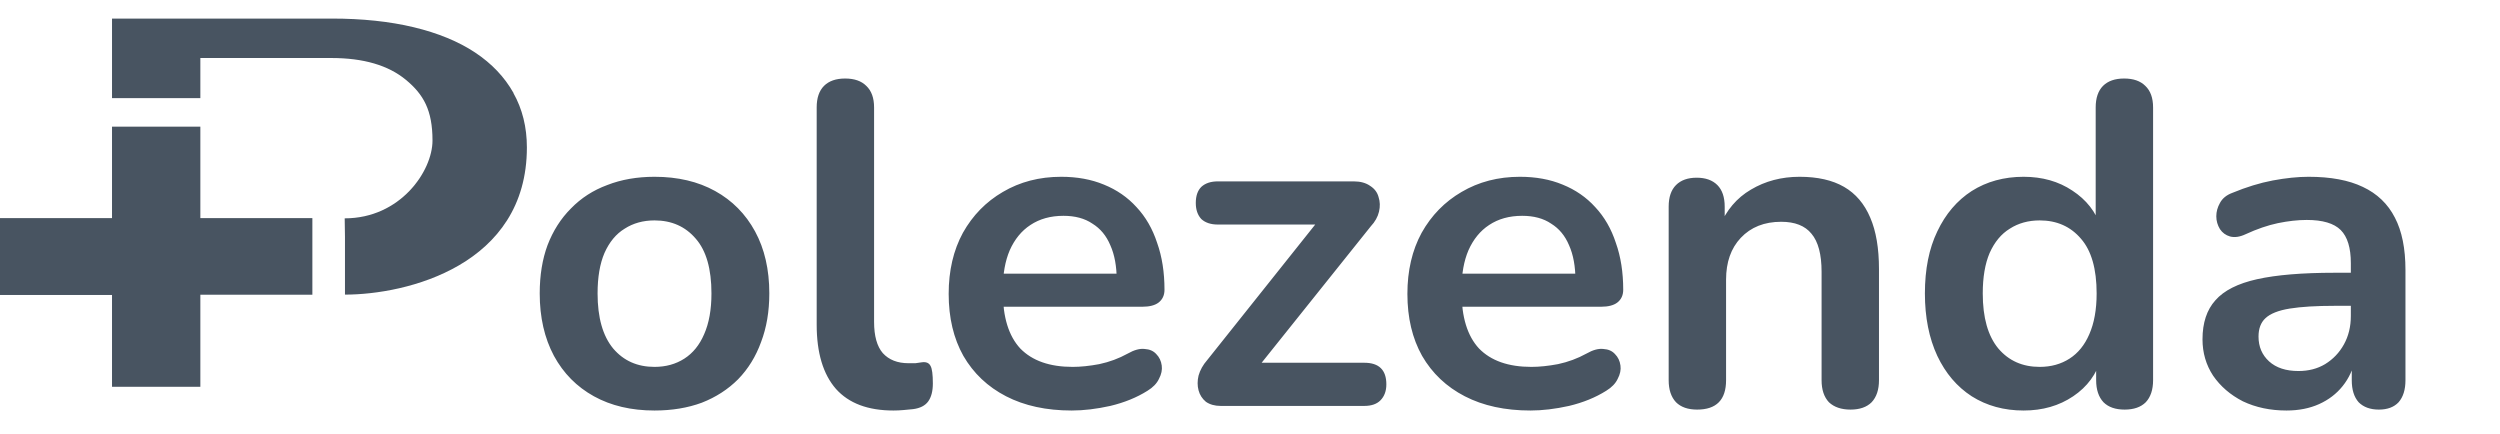 <svg width="98" height="17" viewBox="0 0 98 17" fill="none" xmlns="http://www.w3.org/2000/svg">
<path d="M7.854 4.965H4.391V8.55H0V11.563H4.391V15.162H7.854V11.553H12.245V8.55H7.854V4.965Z" fill="#485461"/>
<path d="M20.131 3.647C19.78 3.023 19.279 2.493 18.626 2.06C17.973 1.627 17.169 1.296 16.22 1.068C15.271 0.84 14.197 0.728 13.005 0.728H4.391V3.848H7.854V2.274H12.989C14.246 2.274 15.222 2.558 15.913 3.131C16.603 3.703 16.954 4.318 16.954 5.51C16.954 6.702 15.697 8.559 13.512 8.559L13.523 9.286V11.549C15.929 11.549 20.654 10.412 20.654 5.78C20.654 4.984 20.476 4.271 20.125 3.647H20.131Z" fill="#485461"/>
<path d="M25.657 16.092C24.745 16.092 23.953 15.906 23.281 15.534C22.609 15.162 22.087 14.634 21.715 13.95C21.343 13.254 21.157 12.438 21.157 11.502C21.157 10.794 21.259 10.164 21.463 9.612C21.679 9.048 21.985 8.568 22.381 8.172C22.777 7.764 23.251 7.458 23.803 7.254C24.355 7.038 24.973 6.93 25.657 6.93C26.569 6.93 27.361 7.116 28.033 7.488C28.705 7.86 29.227 8.388 29.599 9.072C29.971 9.756 30.157 10.566 30.157 11.502C30.157 12.21 30.049 12.846 29.833 13.41C29.629 13.974 29.329 14.46 28.933 14.868C28.537 15.264 28.063 15.57 27.511 15.786C26.959 15.99 26.341 16.092 25.657 16.092ZM25.657 14.382C26.101 14.382 26.491 14.274 26.827 14.058C27.163 13.842 27.421 13.524 27.601 13.104C27.793 12.672 27.889 12.138 27.889 11.502C27.889 10.542 27.685 9.828 27.277 9.36C26.869 8.88 26.329 8.64 25.657 8.64C25.213 8.64 24.823 8.748 24.487 8.964C24.151 9.168 23.887 9.486 23.695 9.918C23.515 10.338 23.425 10.866 23.425 11.502C23.425 12.45 23.629 13.17 24.037 13.662C24.445 14.142 24.985 14.382 25.657 14.382ZM35.02 16.092C34.024 16.092 33.274 15.81 32.77 15.246C32.266 14.67 32.014 13.83 32.014 12.726V4.212C32.014 3.84 32.11 3.558 32.302 3.366C32.494 3.174 32.77 3.078 33.13 3.078C33.49 3.078 33.766 3.174 33.958 3.366C34.162 3.558 34.264 3.84 34.264 4.212V12.618C34.264 13.17 34.378 13.578 34.606 13.842C34.846 14.106 35.182 14.238 35.614 14.238C35.71 14.238 35.8 14.238 35.884 14.238C35.968 14.226 36.052 14.214 36.136 14.202C36.304 14.178 36.418 14.226 36.478 14.346C36.538 14.454 36.568 14.682 36.568 15.03C36.568 15.33 36.508 15.564 36.388 15.732C36.268 15.9 36.07 16.002 35.794 16.038C35.674 16.05 35.548 16.062 35.416 16.074C35.284 16.086 35.152 16.092 35.02 16.092ZM42.012 16.092C41.016 16.092 40.158 15.906 39.438 15.534C38.718 15.162 38.16 14.634 37.764 13.95C37.38 13.266 37.188 12.456 37.188 11.52C37.188 10.608 37.374 9.81 37.746 9.126C38.13 8.442 38.652 7.908 39.312 7.524C39.984 7.128 40.746 6.93 41.598 6.93C42.222 6.93 42.78 7.032 43.272 7.236C43.776 7.44 44.202 7.734 44.55 8.118C44.91 8.502 45.18 8.97 45.36 9.522C45.552 10.062 45.648 10.674 45.648 11.358C45.648 11.574 45.57 11.742 45.414 11.862C45.27 11.97 45.06 12.024 44.784 12.024H39.006V10.728H44.064L43.776 10.998C43.776 10.446 43.692 9.984 43.524 9.612C43.368 9.24 43.134 8.958 42.822 8.766C42.522 8.562 42.144 8.46 41.688 8.46C41.184 8.46 40.752 8.58 40.392 8.82C40.044 9.048 39.774 9.378 39.582 9.81C39.402 10.23 39.312 10.734 39.312 11.322V11.448C39.312 12.432 39.54 13.17 39.996 13.662C40.464 14.142 41.148 14.382 42.048 14.382C42.36 14.382 42.708 14.346 43.092 14.274C43.488 14.19 43.86 14.052 44.208 13.86C44.46 13.716 44.682 13.656 44.874 13.68C45.066 13.692 45.216 13.758 45.324 13.878C45.444 13.998 45.516 14.148 45.54 14.328C45.564 14.496 45.528 14.67 45.432 14.85C45.348 15.03 45.198 15.186 44.982 15.318C44.562 15.582 44.076 15.78 43.524 15.912C42.984 16.032 42.48 16.092 42.012 16.092ZM47.847 15.912C47.619 15.912 47.427 15.858 47.271 15.75C47.127 15.63 47.031 15.48 46.983 15.3C46.935 15.12 46.935 14.928 46.983 14.724C47.043 14.508 47.157 14.304 47.325 14.112L51.987 8.262V8.802H47.739C47.463 8.802 47.247 8.73 47.091 8.586C46.947 8.43 46.875 8.22 46.875 7.956C46.875 7.68 46.947 7.47 47.091 7.326C47.247 7.182 47.463 7.11 47.739 7.11H53.067C53.331 7.11 53.547 7.17 53.715 7.29C53.883 7.398 53.991 7.542 54.039 7.722C54.099 7.902 54.105 8.094 54.057 8.298C54.009 8.502 53.901 8.694 53.733 8.874L48.981 14.814V14.22H53.481C54.057 14.22 54.345 14.502 54.345 15.066C54.345 15.33 54.267 15.54 54.111 15.696C53.967 15.84 53.757 15.912 53.481 15.912H47.847ZM59.994 16.092C58.998 16.092 58.14 15.906 57.42 15.534C56.7 15.162 56.142 14.634 55.746 13.95C55.362 13.266 55.17 12.456 55.17 11.52C55.17 10.608 55.356 9.81 55.728 9.126C56.112 8.442 56.634 7.908 57.294 7.524C57.966 7.128 58.728 6.93 59.58 6.93C60.204 6.93 60.762 7.032 61.254 7.236C61.758 7.44 62.184 7.734 62.532 8.118C62.892 8.502 63.162 8.97 63.342 9.522C63.534 10.062 63.63 10.674 63.63 11.358C63.63 11.574 63.552 11.742 63.396 11.862C63.252 11.97 63.042 12.024 62.766 12.024H56.988V10.728H62.046L61.758 10.998C61.758 10.446 61.674 9.984 61.506 9.612C61.35 9.24 61.116 8.958 60.804 8.766C60.504 8.562 60.126 8.46 59.67 8.46C59.166 8.46 58.734 8.58 58.374 8.82C58.026 9.048 57.756 9.378 57.564 9.81C57.384 10.23 57.294 10.734 57.294 11.322V11.448C57.294 12.432 57.522 13.17 57.978 13.662C58.446 14.142 59.13 14.382 60.03 14.382C60.342 14.382 60.69 14.346 61.074 14.274C61.47 14.19 61.842 14.052 62.19 13.86C62.442 13.716 62.664 13.656 62.856 13.68C63.048 13.692 63.198 13.758 63.306 13.878C63.426 13.998 63.498 14.148 63.522 14.328C63.546 14.496 63.51 14.67 63.414 14.85C63.33 15.03 63.18 15.186 62.964 15.318C62.544 15.582 62.058 15.78 61.506 15.912C60.966 16.032 60.462 16.092 59.994 16.092ZM66.528 16.056C66.168 16.056 65.892 15.96 65.7 15.768C65.508 15.564 65.412 15.276 65.412 14.904V8.1C65.412 7.728 65.508 7.446 65.7 7.254C65.892 7.062 66.162 6.966 66.51 6.966C66.858 6.966 67.128 7.062 67.32 7.254C67.512 7.446 67.608 7.728 67.608 8.1V9.324L67.41 8.874C67.674 8.238 68.082 7.758 68.634 7.434C69.198 7.098 69.834 6.93 70.542 6.93C71.25 6.93 71.832 7.062 72.288 7.326C72.744 7.59 73.086 7.992 73.314 8.532C73.542 9.06 73.656 9.732 73.656 10.548V14.904C73.656 15.276 73.56 15.564 73.368 15.768C73.176 15.96 72.9 16.056 72.54 16.056C72.18 16.056 71.898 15.96 71.694 15.768C71.502 15.564 71.406 15.276 71.406 14.904V10.656C71.406 9.972 71.274 9.474 71.01 9.162C70.758 8.85 70.362 8.694 69.822 8.694C69.162 8.694 68.634 8.904 68.238 9.324C67.854 9.732 67.662 10.278 67.662 10.962V14.904C67.662 15.672 67.284 16.056 66.528 16.056ZM79.326 16.092C78.558 16.092 77.879 15.906 77.291 15.534C76.716 15.162 76.266 14.634 75.942 13.95C75.618 13.254 75.456 12.438 75.456 11.502C75.456 10.554 75.618 9.744 75.942 9.072C76.266 8.388 76.716 7.86 77.291 7.488C77.879 7.116 78.558 6.93 79.326 6.93C80.058 6.93 80.694 7.11 81.234 7.47C81.785 7.83 82.157 8.304 82.35 8.892H82.151V4.212C82.151 3.84 82.248 3.558 82.439 3.366C82.632 3.174 82.907 3.078 83.267 3.078C83.627 3.078 83.903 3.174 84.096 3.366C84.299 3.558 84.401 3.84 84.401 4.212V14.904C84.401 15.276 84.305 15.564 84.114 15.768C83.921 15.96 83.645 16.056 83.285 16.056C82.925 16.056 82.65 15.96 82.457 15.768C82.266 15.564 82.169 15.276 82.169 14.904V13.5L82.368 14.04C82.188 14.664 81.822 15.162 81.269 15.534C80.718 15.906 80.07 16.092 79.326 16.092ZM79.956 14.382C80.4 14.382 80.79 14.274 81.126 14.058C81.462 13.842 81.719 13.524 81.9 13.104C82.091 12.672 82.188 12.138 82.188 11.502C82.188 10.542 81.984 9.828 81.576 9.36C81.168 8.88 80.627 8.64 79.956 8.64C79.511 8.64 79.121 8.748 78.785 8.964C78.45 9.168 78.186 9.486 77.993 9.918C77.814 10.338 77.724 10.866 77.724 11.502C77.724 12.45 77.927 13.17 78.335 13.662C78.743 14.142 79.284 14.382 79.956 14.382ZM89.632 16.092C88.996 16.092 88.427 15.972 87.922 15.732C87.43 15.48 87.04 15.144 86.752 14.724C86.477 14.304 86.338 13.83 86.338 13.302C86.338 12.654 86.507 12.144 86.843 11.772C87.178 11.388 87.725 11.112 88.481 10.944C89.237 10.776 90.251 10.692 91.522 10.692H92.422V11.988H91.54C90.796 11.988 90.203 12.024 89.758 12.096C89.314 12.168 88.996 12.294 88.805 12.474C88.624 12.642 88.534 12.882 88.534 13.194C88.534 13.59 88.672 13.914 88.948 14.166C89.225 14.418 89.609 14.544 90.1 14.544C90.496 14.544 90.844 14.454 91.144 14.274C91.457 14.082 91.703 13.824 91.882 13.5C92.062 13.176 92.153 12.804 92.153 12.384V10.314C92.153 9.714 92.02 9.282 91.757 9.018C91.493 8.754 91.049 8.622 90.424 8.622C90.076 8.622 89.698 8.664 89.29 8.748C88.894 8.832 88.475 8.976 88.031 9.18C87.802 9.288 87.599 9.318 87.418 9.27C87.251 9.222 87.118 9.126 87.022 8.982C86.927 8.826 86.879 8.658 86.879 8.478C86.879 8.298 86.927 8.124 87.022 7.956C87.118 7.776 87.281 7.644 87.508 7.56C88.061 7.332 88.588 7.17 89.093 7.074C89.609 6.978 90.076 6.93 90.496 6.93C91.361 6.93 92.069 7.062 92.621 7.326C93.184 7.59 93.605 7.992 93.88 8.532C94.156 9.06 94.294 9.744 94.294 10.584V14.904C94.294 15.276 94.204 15.564 94.025 15.768C93.844 15.96 93.587 16.056 93.251 16.056C92.915 16.056 92.65 15.96 92.459 15.768C92.278 15.564 92.189 15.276 92.189 14.904V14.04H92.332C92.249 14.46 92.081 14.826 91.829 15.138C91.588 15.438 91.282 15.672 90.91 15.84C90.538 16.008 90.112 16.092 89.632 16.092Z" fill="#485461"/>
</svg>
